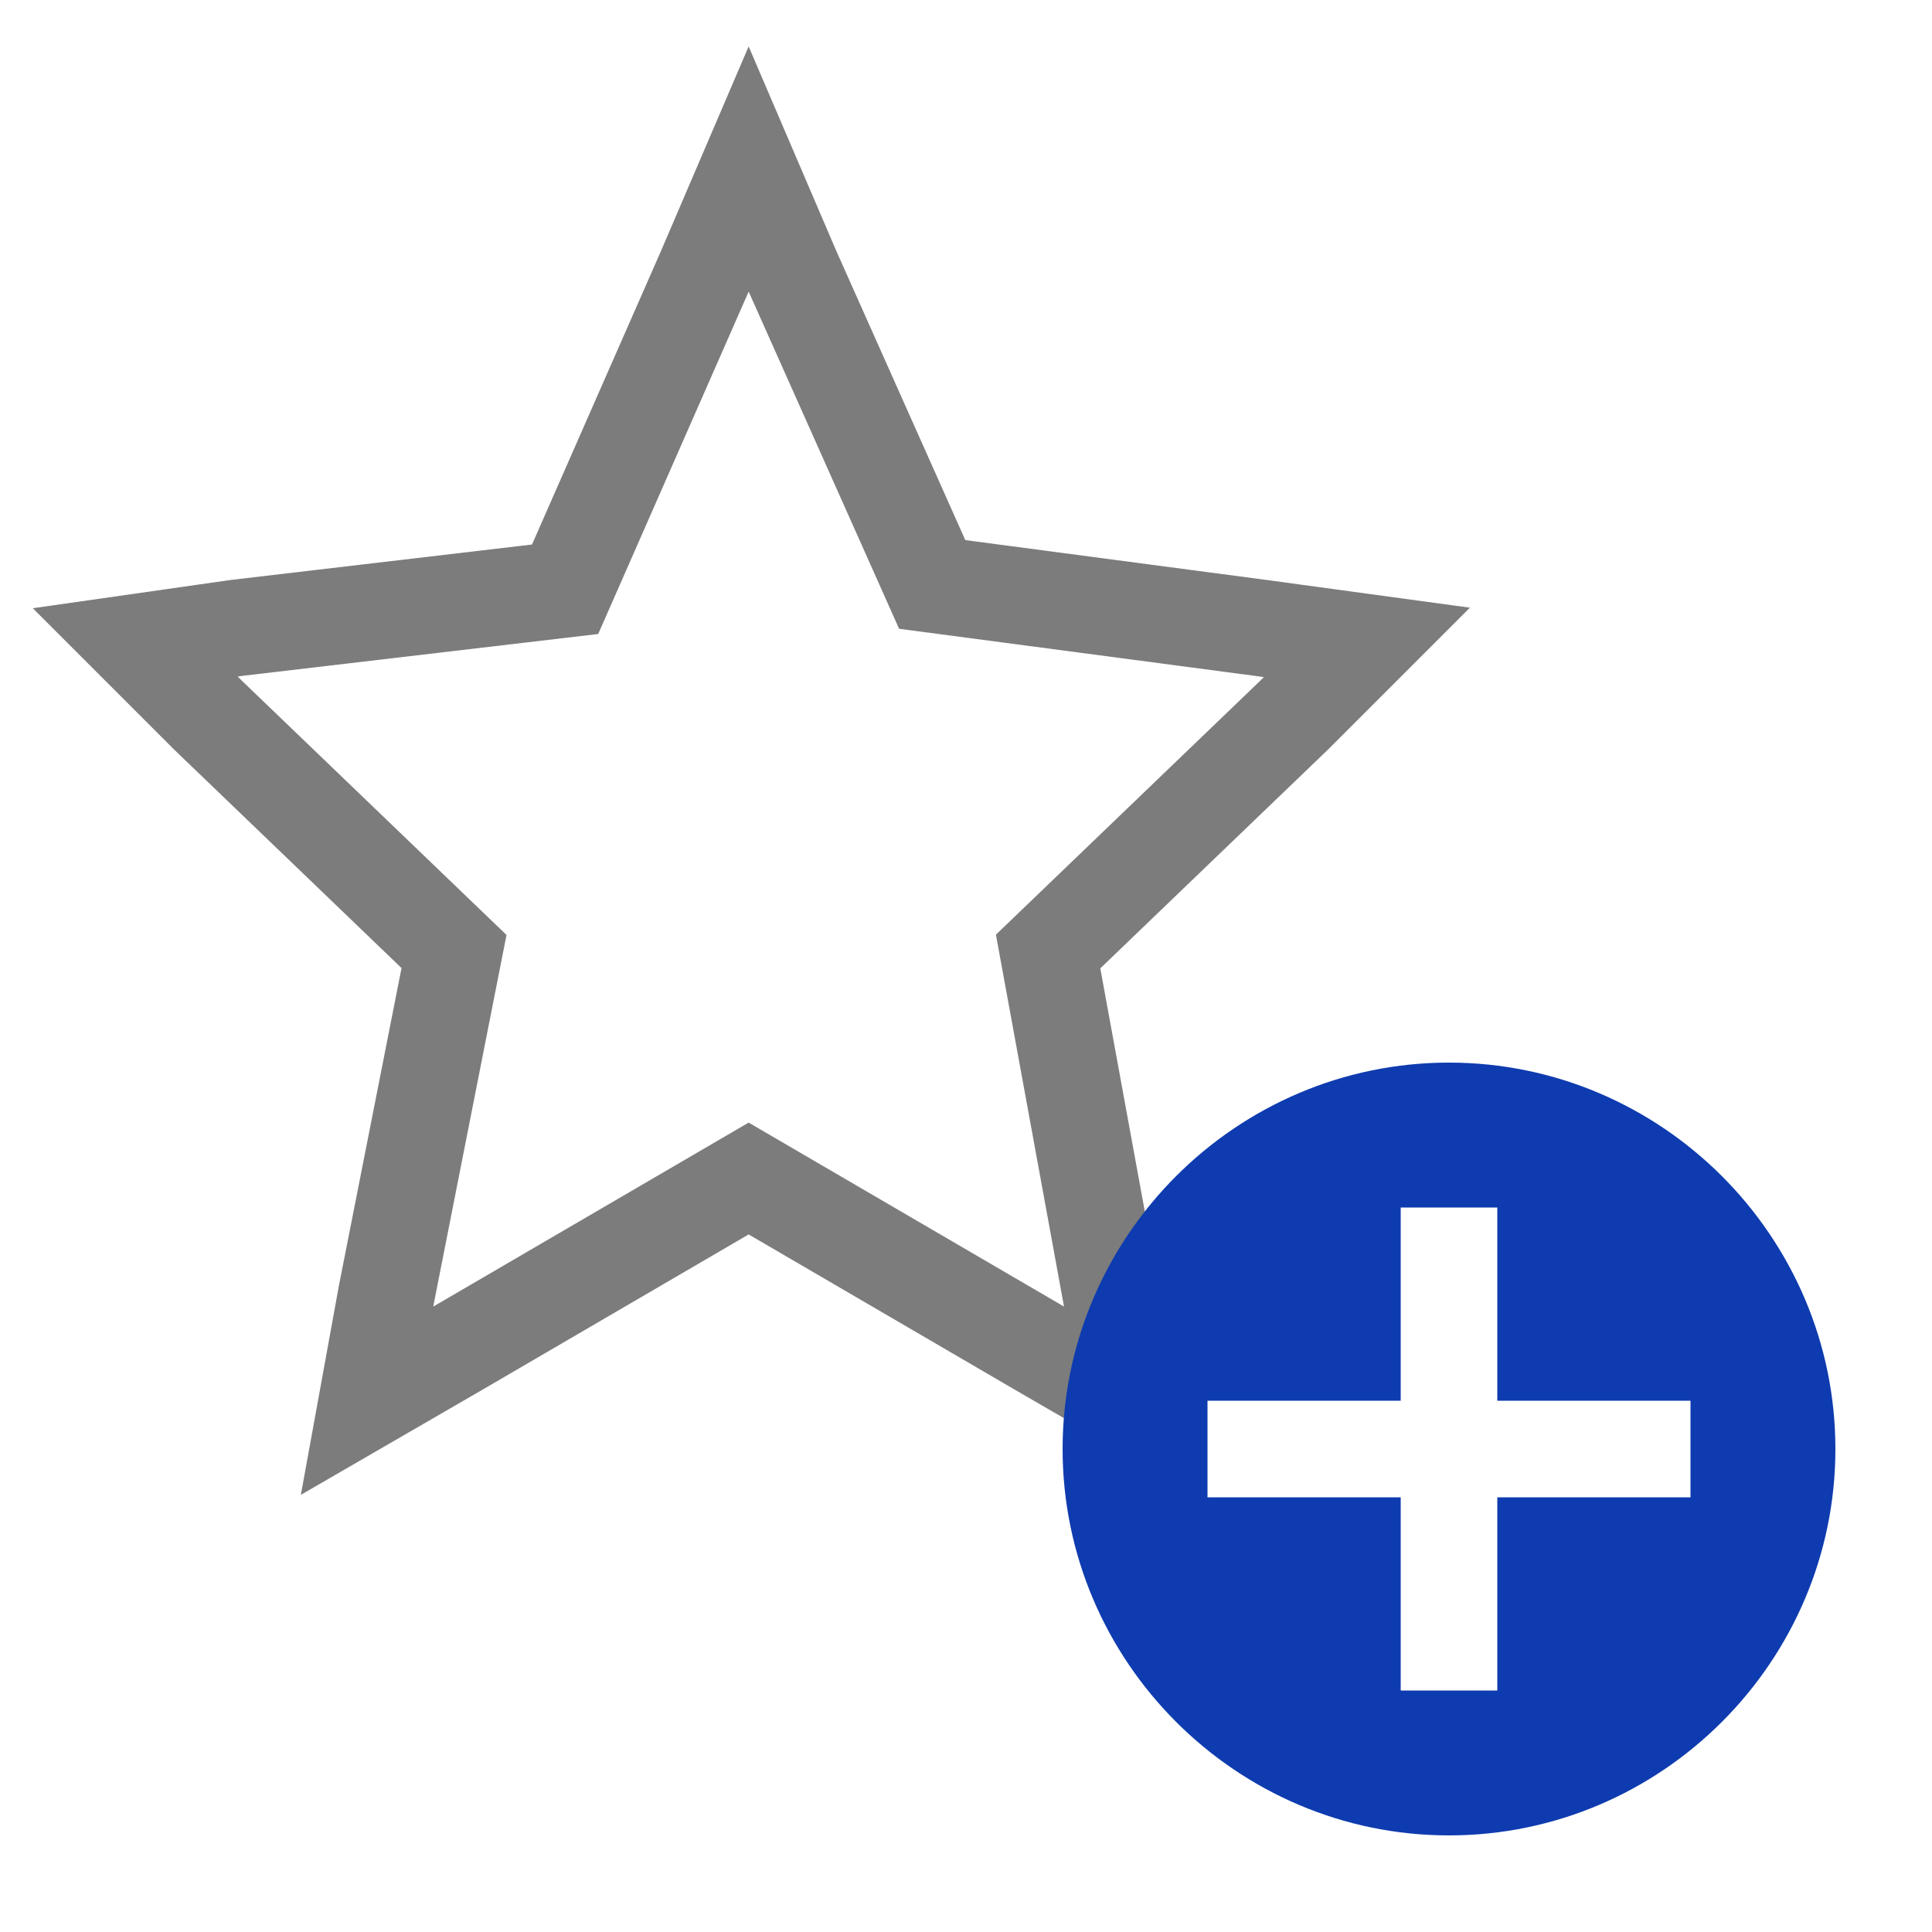 <?xml version="1.0" encoding="utf-8"?>
<!-- Generator: Adobe Illustrator 24.1.0, SVG Export Plug-In . SVG Version: 6.00 Build 0)  -->
<svg version="1.1" id="Layer_1" xmlns="http://www.w3.org/2000/svg" xmlns:xlink="http://www.w3.org/1999/xlink" x="0px" y="0px"
	 viewBox="0 0 40 40" style="enable-background:new 0 0 40 40;" xml:space="preserve">
<style type="text/css">
	.st0{fill:none;stroke:#7C7C7C;stroke-width:2;}
	.st1{fill-rule:evenodd;clip-rule:evenodd;fill:#0E3BAF;}
</style>
<path class="st0" d="M16.4,5.6l-0.9-2.1l-0.9,2.1l-2.9,6.6L4.9,13l-2.1,0.3l1.5,1.5l5.1,4.9L8,26.8L7.6,29l1.9-1.1l6-3.5l6,3.5
	l1.9,1.1L23,26.8l-1.3-7.1l5.1-4.9l1.5-1.5L26.1,13l-6.8-0.9L16.4,5.6z"/>
<path class="st1" d="M30,38c4.4,0,8-3.6,8-8s-3.6-8-8-8s-8,3.6-8,8S25.6,38,30,38z M31,25v4h4v2h-4v4h-2v-4h-4v-2h4v-4H31z"/>
</svg>
